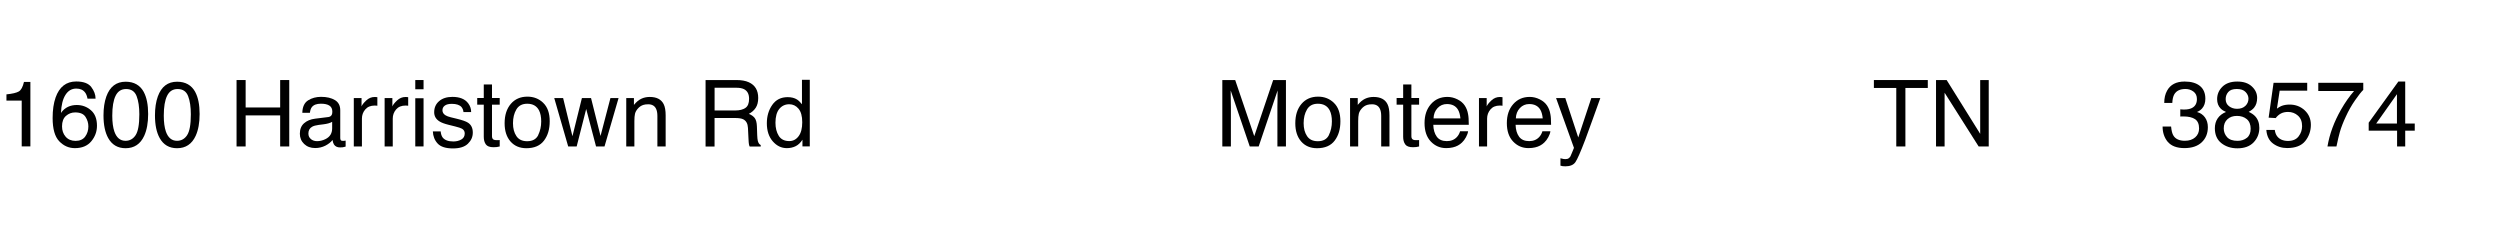 <svg xmlns="http://www.w3.org/2000/svg" id="Layer_1" viewBox="0 0 729.02 65.53"><g><path d="M1.88,29.34v-1.82c1.71-.17,2.91-.45,3.59-.84s1.18-1.32,1.52-2.78h1.87v18.8h-2.53v-13.37H1.88Z"></path><path d="M26.62,25.39c.83,1.09,1.25,2.22,1.25,3.38h-2.35c-.14-.75-.36-1.33-.67-1.75-.57-.79-1.44-1.19-2.6-1.19-1.33,0-2.38.61-3.16,1.84-.78,1.23-1.22,2.98-1.31,5.27.54-.8,1.23-1.4,2.06-1.79.76-.35,1.6-.53,2.53-.53,1.58,0,2.96.5,4.14,1.52s1.77,2.52,1.77,4.52c0,1.71-.56,3.23-1.67,4.56s-2.71,1.98-4.77,1.98c-1.77,0-3.29-.67-4.57-2.01s-1.92-3.6-1.92-6.77c0-2.35.29-4.34.86-5.97,1.1-3.13,3.11-4.69,6.02-4.69,2.11,0,3.58.55,4.41,1.64ZM24.84,39.82c.62-.84.93-1.83.93-2.97,0-.97-.28-1.89-.83-2.76s-1.56-1.31-3.02-1.31c-1.02,0-1.91.34-2.68,1.01s-1.15,1.7-1.15,3.06c0,1.2.35,2.2,1.05,3.01.7.81,1.67,1.22,2.91,1.22s2.18-.42,2.8-1.26Z"></path><path d="M41.93,26.85c.84,1.56,1.27,3.69,1.27,6.39,0,2.57-.38,4.69-1.15,6.37-1.11,2.41-2.92,3.61-5.43,3.61-2.27,0-3.96-.98-5.06-2.95-.92-1.64-1.38-3.85-1.38-6.62,0-2.14.28-3.99.83-5.52,1.04-2.87,2.91-4.3,5.63-4.3,2.44,0,4.21,1.01,5.3,3.02ZM39.54,39.42c.73-1.09,1.09-3.12,1.09-6.09,0-2.14-.26-3.91-.79-5.29-.53-1.38-1.55-2.08-3.07-2.08-1.4,0-2.42.66-3.06,1.97-.65,1.31-.97,3.25-.97,5.81,0,1.92.21,3.47.62,4.64.63,1.78,1.71,2.68,3.24,2.68,1.23,0,2.21-.54,2.94-1.63Z"></path><path d="M56.94,26.85c.84,1.56,1.27,3.69,1.27,6.39,0,2.57-.38,4.69-1.15,6.37-1.11,2.41-2.92,3.61-5.43,3.61-2.27,0-3.96-.98-5.06-2.95-.92-1.64-1.38-3.85-1.38-6.62,0-2.14.28-3.99.83-5.52,1.04-2.87,2.91-4.3,5.63-4.3,2.44,0,4.21,1.01,5.3,3.02ZM54.56,39.42c.73-1.09,1.09-3.12,1.09-6.09,0-2.14-.26-3.91-.79-5.29-.53-1.38-1.55-2.08-3.07-2.08-1.4,0-2.42.66-3.06,1.97-.65,1.31-.97,3.25-.97,5.81,0,1.92.21,3.47.62,4.64.63,1.78,1.71,2.68,3.24,2.68,1.23,0,2.21-.54,2.94-1.63Z"></path><path d="M68.98,23.34h2.65v8h10.07v-8h2.65v19.37h-2.65v-9.06h-10.07v9.06h-2.65v-19.37Z"></path><path d="M95.66,34.15c.54-.07.91-.3,1.09-.69.11-.21.16-.51.16-.91,0-.81-.29-1.39-.86-1.76s-1.4-.55-2.47-.55c-1.24,0-2.12.33-2.64,1-.29.37-.48.92-.57,1.65h-2.21c.04-1.74.61-2.95,1.69-3.63s2.34-1.02,3.78-1.02c1.66,0,3.01.32,4.05.95,1.03.63,1.54,1.62,1.54,2.95v8.13c0,.25.05.44.15.59.1.15.31.22.64.22.11,0,.22,0,.36-.02.13-.01.27-.03.42-.06v1.75c-.37.11-.65.17-.84.2s-.46.04-.79.04c-.82,0-1.41-.29-1.78-.87-.19-.31-.33-.74-.41-1.3-.48.63-1.18,1.18-2.08,1.65-.91.46-1.9.7-2.99.7-1.31,0-2.38-.4-3.21-1.19-.83-.79-1.25-1.79-1.25-2.99,0-1.31.41-2.33,1.23-3.05s1.89-1.17,3.22-1.33l3.78-.47ZM90.67,40.57c.5.4,1.09.59,1.78.59.83,0,1.64-.19,2.43-.58,1.32-.64,1.98-1.69,1.98-3.15v-1.91c-.29.18-.66.34-1.12.46s-.91.21-1.34.26l-1.44.18c-.86.11-1.51.29-1.94.54-.73.41-1.09,1.07-1.09,1.98,0,.69.25,1.23.75,1.62Z"></path><path d="M103.18,28.59h2.25v2.44c.18-.47.64-1.05,1.36-1.73s1.55-1.02,2.49-1.02c.04,0,.12,0,.22.01s.29.03.54.05v2.5c-.14-.03-.27-.04-.39-.05-.12,0-.25-.01-.39-.01-1.2,0-2.11.38-2.76,1.15s-.96,1.65-.96,2.66v8.12h-2.37v-14.12Z"></path><path d="M112.17,28.59h2.25v2.44c.18-.47.64-1.05,1.36-1.73s1.55-1.02,2.49-1.02c.04,0,.12,0,.22.01s.29.03.54.05v2.5c-.14-.03-.27-.04-.39-.05-.12,0-.25-.01-.39-.01-1.2,0-2.11.38-2.76,1.15s-.96,1.65-.96,2.66v8.12h-2.37v-14.12Z"></path><path d="M121.1,23.34h2.41v2.69h-2.41v-2.69ZM121.1,28.65h2.41v14.05h-2.41v-14.05Z"></path><path d="M128.5,38.28c.07.79.27,1.4.59,1.82.6.76,1.63,1.15,3.11,1.15.88,0,1.65-.19,2.32-.57.67-.38,1-.97,1-1.77,0-.61-.27-1.07-.8-1.38-.34-.19-1.02-.42-2.03-.67l-1.89-.47c-1.2-.3-2.09-.63-2.66-1-1.02-.64-1.53-1.53-1.53-2.66,0-1.34.48-2.42,1.44-3.24.96-.83,2.26-1.24,3.88-1.24,2.13,0,3.66.62,4.6,1.87.59.79.87,1.64.86,2.56h-2.24c-.04-.54-.23-1.02-.57-1.46-.54-.62-1.49-.94-2.83-.94-.9,0-1.58.17-2.04.51-.46.34-.69.79-.69,1.36,0,.62.3,1.11.91,1.48.35.22.87.41,1.56.58l1.57.38c1.71.41,2.85.81,3.43,1.2.92.61,1.38,1.56,1.38,2.86s-.48,2.34-1.43,3.26-2.41,1.37-4.36,1.37c-2.1,0-3.59-.48-4.46-1.43-.88-.95-1.34-2.13-1.4-3.54h2.28Z"></path><path d="M141.07,24.64h2.4v3.94h2.25v1.94h-2.25v9.22c0,.49.17.82.5.99.18.1.49.14.92.14.11,0,.24,0,.37,0s.29-.02.46-.03v1.87c-.27.08-.56.14-.85.17-.29.04-.61.05-.96.05-1.11,0-1.86-.28-2.25-.85-.4-.57-.59-1.3-.59-2.21v-9.35h-1.91v-1.94h1.91v-3.94Z"></path><path d="M158.41,30c1.26,1.21,1.89,3,1.89,5.35s-.55,4.16-1.66,5.64-2.83,2.23-5.15,2.23c-1.94,0-3.48-.66-4.63-1.97-1.14-1.31-1.71-3.08-1.71-5.29,0-2.37.6-4.26,1.81-5.67s2.82-2.11,4.85-2.11c1.82,0,3.36.61,4.61,1.82ZM156.94,39.39c.58-1.19.88-2.52.88-3.97,0-1.32-.21-2.39-.63-3.22-.67-1.3-1.82-1.95-3.45-1.95-1.45,0-2.5.55-3.16,1.66s-.99,2.44-.99,4.01.33,2.76.99,3.76,1.71,1.5,3.14,1.5c1.57,0,2.65-.59,3.24-1.79Z"></path><path d="M164.21,28.59l2.72,11.13,2.76-11.13h2.66l2.77,11.06,2.89-11.06h2.37l-4.1,14.12h-2.47l-2.87-10.93-2.78,10.93h-2.47l-4.07-14.12h2.6Z"></path><path d="M182.61,28.59h2.25v2c.67-.83,1.38-1.42,2.12-1.78s1.58-.54,2.49-.54c2,0,3.36.7,4.06,2.1.39.76.58,1.86.58,3.28v9.06h-2.41v-8.9c0-.86-.13-1.55-.38-2.08-.42-.88-1.19-1.32-2.29-1.32-.56,0-1.02.06-1.38.17-.65.19-1.22.58-1.71,1.16-.4.47-.65.95-.77,1.44-.12.5-.18,1.21-.18,2.13v7.4h-2.37v-14.12Z"></path><path d="M205.76,23.34h8.96c1.48,0,2.69.21,3.65.65,1.82.83,2.73,2.35,2.73,4.58,0,1.16-.24,2.11-.72,2.85s-1.15,1.33-2.01,1.78c.76.31,1.32.71,1.71,1.21.38.5.6,1.31.64,2.44l.09,2.6c.03.74.09,1.29.18,1.65.16.62.44,1.01.84,1.19v.43h-3.22c-.09-.17-.16-.38-.21-.65s-.1-.77-.13-1.53l-.16-3.23c-.06-1.27-.53-2.11-1.41-2.54-.5-.24-1.29-.36-2.36-.36h-5.97v8.31h-2.62v-19.37ZM214.45,32.21c1.23,0,2.2-.25,2.92-.74.72-.49,1.07-1.38,1.07-2.66,0-1.38-.5-2.32-1.5-2.82-.54-.26-1.25-.4-2.15-.4h-6.41v6.62h6.06Z"></path><path d="M232.42,29.02c.42.26.9.72,1.44,1.38v-7.13h2.28v19.43h-2.14v-1.96c-.55.87-1.21,1.5-1.96,1.88s-1.62.58-2.6.58c-1.57,0-2.94-.66-4.09-1.98-1.15-1.32-1.73-3.08-1.73-5.28,0-2.06.52-3.84,1.58-5.35,1.05-1.51,2.55-2.26,4.5-2.26,1.08,0,1.99.23,2.72.69ZM227.09,39.61c.64,1.02,1.67,1.53,3.08,1.53,1.1,0,2-.47,2.71-1.42.71-.94,1.06-2.3,1.06-4.07s-.36-3.1-1.09-3.96c-.73-.86-1.63-1.29-2.7-1.29-1.2,0-2.16.46-2.91,1.37-.74.91-1.11,2.26-1.11,4.03,0,1.51.32,2.78.96,3.8Z"></path></g><g><path d="M356.43,23.34h3.76l5.56,16.37,5.52-16.37h3.72v19.37h-2.49v-11.43c0-.39,0-1.05.03-1.96s.03-1.89.03-2.94l-5.52,16.33h-2.6l-5.56-16.33v.59c0,.47.01,1.2.03,2.17.02.97.03,1.68.03,2.14v11.43h-2.5v-19.37Z"></path><path d="M388.98,30c1.26,1.21,1.89,3,1.89,5.35s-.55,4.16-1.66,5.64-2.83,2.23-5.15,2.23c-1.94,0-3.49-.66-4.63-1.97-1.14-1.31-1.71-3.08-1.71-5.29,0-2.37.6-4.26,1.81-5.67s2.82-2.11,4.85-2.11c1.82,0,3.36.61,4.61,1.82ZM387.51,39.39c.58-1.19.88-2.52.88-3.97,0-1.32-.21-2.39-.63-3.22-.67-1.3-1.82-1.95-3.46-1.95-1.45,0-2.5.55-3.16,1.66-.66,1.11-.99,2.44-.99,4.01s.33,2.76.99,3.76c.66,1,1.71,1.5,3.14,1.5,1.57,0,2.65-.59,3.24-1.79Z"></path><path d="M393.68,28.59h2.25v2c.67-.83,1.38-1.42,2.12-1.78s1.58-.54,2.49-.54c2,0,3.36.7,4.06,2.1.39.76.58,1.86.58,3.28v9.06h-2.41v-8.9c0-.86-.13-1.55-.38-2.08-.42-.88-1.19-1.32-2.29-1.32-.56,0-1.02.06-1.38.17-.65.19-1.22.58-1.71,1.16-.4.47-.65.95-.77,1.44-.12.5-.18,1.21-.18,2.13v7.4h-2.37v-14.12Z"></path><path d="M409.17,24.64h2.4v3.94h2.25v1.94h-2.25v9.22c0,.49.17.82.5.99.18.1.49.14.92.14.11,0,.24,0,.37,0s.29-.02.46-.03v1.87c-.27.08-.56.14-.85.17-.29.04-.61.05-.96.05-1.11,0-1.86-.28-2.25-.85-.4-.57-.59-1.3-.59-2.21v-9.35h-1.91v-1.94h1.91v-3.94Z"></path><path d="M425,28.97c.94.47,1.66,1.08,2.15,1.83.47.71.79,1.54.95,2.49.14.65.21,1.69.21,3.11h-10.35c.04,1.43.38,2.58,1.01,3.45.63.87,1.61,1.3,2.94,1.3,1.24,0,2.23-.41,2.97-1.23.42-.47.72-1.02.9-1.65h2.33c-.06.52-.27,1.1-.61,1.73-.35.64-.74,1.16-1.17,1.56-.72.7-1.61,1.18-2.68,1.42-.57.14-1.22.21-1.94.21-1.76,0-3.25-.64-4.47-1.92-1.22-1.28-1.83-3.07-1.83-5.37s.62-4.11,1.85-5.52,2.84-2.12,4.83-2.12c1,0,1.97.24,2.91.71ZM425.87,34.52c-.1-1.03-.32-1.85-.67-2.47-.65-1.14-1.74-1.71-3.26-1.71-1.09,0-2,.39-2.74,1.18-.74.79-1.13,1.79-1.17,3h7.84Z"></path><path d="M431.28,28.59h2.25v2.44c.18-.47.64-1.05,1.36-1.73s1.55-1.02,2.49-1.02c.04,0,.12,0,.22.01s.29.03.54.05v2.5c-.14-.03-.27-.04-.39-.05-.12,0-.25-.01-.39-.01-1.2,0-2.11.38-2.75,1.15s-.96,1.65-.96,2.66v8.12h-2.37v-14.12Z"></path><path d="M449,28.97c.94.47,1.66,1.08,2.15,1.83.47.71.79,1.54.95,2.49.14.65.21,1.69.21,3.11h-10.35c.04,1.43.38,2.58,1.01,3.45.63.87,1.61,1.3,2.94,1.3,1.24,0,2.23-.41,2.97-1.23.42-.47.72-1.02.9-1.65h2.33c-.06.52-.27,1.1-.61,1.73-.35.64-.74,1.16-1.17,1.56-.72.7-1.61,1.18-2.68,1.42-.57.14-1.22.21-1.94.21-1.76,0-3.25-.64-4.47-1.92-1.22-1.28-1.83-3.07-1.83-5.37s.62-4.11,1.85-5.52,2.84-2.12,4.83-2.12c1,0,1.97.24,2.91.71ZM449.87,34.52c-.1-1.03-.32-1.85-.67-2.47-.65-1.14-1.74-1.71-3.26-1.71-1.09,0-2,.39-2.74,1.18-.74.79-1.13,1.79-1.17,3h7.84Z"></path><path d="M464.05,28.59h2.62c-.33.91-1.08,2.97-2.23,6.2-.86,2.43-1.58,4.4-2.16,5.93-1.37,3.6-2.34,5.8-2.9,6.59s-1.53,1.19-2.9,1.19c-.33,0-.59-.01-.77-.04-.18-.03-.4-.08-.67-.15v-2.16c.41.12.71.19.9.21.18.03.35.04.49.04.44,0,.76-.07.97-.22.21-.14.38-.32.52-.53.04-.07.2-.43.47-1.08s.47-1.13.59-1.45l-5.22-14.53h2.69l3.78,11.5,3.81-11.5Z"></path></g><g><path d="M562.16,23.34v2.31h-6.53v17.06h-2.66v-17.06h-6.53v-2.31h15.71Z"></path><path d="M564.56,23.34h3.1l9.78,15.69v-15.69h2.49v19.37h-2.94l-9.93-15.67v15.67h-2.5v-19.37Z"></path></g><g><path d="M632.14,41.38c-1.01-1.23-1.51-2.72-1.51-4.48h2.48c.11,1.22.33,2.11.69,2.66.61.99,1.73,1.49,3.33,1.49,1.25,0,2.25-.33,3.01-1s1.13-1.53,1.13-2.58c0-1.3-.4-2.21-1.19-2.73-.79-.52-1.9-.78-3.32-.78-.16,0-.32,0-.48,0-.16,0-.33.01-.49.02v-2.1c.25.03.45.04.62.05s.35.01.54.01c.89,0,1.62-.14,2.19-.42,1-.49,1.5-1.37,1.5-2.64,0-.94-.33-1.67-1-2.17s-1.45-.76-2.33-.76c-1.58,0-2.68.53-3.28,1.58-.33.58-.52,1.41-.57,2.48h-2.35c0-1.41.28-2.6.84-3.59.97-1.76,2.67-2.64,5.1-2.64,1.92,0,3.41.43,4.47,1.29,1.05.86,1.58,2.1,1.58,3.72,0,1.16-.31,2.1-.94,2.82-.39.45-.89.8-1.5,1.05.99.27,1.77.8,2.33,1.58.56.78.84,1.73.84,2.85,0,1.8-.59,3.27-1.78,4.4-1.19,1.13-2.87,1.7-5.05,1.7s-3.85-.61-4.86-1.84Z"></path><path d="M647.57,31.66c-.69-.7-1.04-1.62-1.04-2.74,0-1.41.51-2.62,1.53-3.62,1.02-1.01,2.46-1.52,4.34-1.52s3.23.48,4.26,1.43,1.54,2.07,1.54,3.34c0,1.18-.3,2.13-.9,2.86-.33.41-.85.82-1.56,1.21.78.36,1.4.77,1.85,1.24.83.88,1.25,2.02,1.25,3.43,0,1.66-.56,3.07-1.67,4.23-1.12,1.16-2.69,1.73-4.73,1.73-1.84,0-3.39-.5-4.66-1.5-1.27-1-1.91-2.45-1.91-4.34,0-1.12.27-2.08.82-2.89s1.35-1.43,2.43-1.87c-.66-.28-1.17-.61-1.54-.99ZM655.22,40.19c.73-.59,1.09-1.48,1.09-2.66s-.37-2.15-1.12-2.78c-.75-.63-1.71-.95-2.88-.95s-2.06.32-2.77.97c-.72.65-1.08,1.54-1.08,2.68,0,.98.33,1.83.98,2.55.66.72,1.67,1.07,3.04,1.07,1.1,0,2.01-.3,2.74-.89ZM654.79,30.86c.59-.58.88-1.28.88-2.09,0-.7-.28-1.35-.84-1.94s-1.42-.88-2.57-.88-1.97.29-2.48.88-.76,1.28-.76,2.07c0,.89.33,1.58.99,2.08.66.5,1.44.75,2.33.75,1.04,0,1.86-.29,2.45-.88Z"></path><path d="M663.35,37.89c.16,1.35.79,2.29,1.88,2.81.56.26,1.21.4,1.95.4,1.41,0,2.45-.45,3.12-1.34.68-.9,1.01-1.89,1.01-2.98,0-1.32-.4-2.34-1.21-3.06-.8-.72-1.77-1.08-2.89-1.08-.82,0-1.52.16-2.1.47-.58.32-1.08.76-1.5,1.32l-2.06-.12,1.44-10.17h9.81v2.29h-8.03l-.8,5.25c.44-.33.86-.58,1.25-.75.7-.29,1.52-.44,2.44-.44,1.73,0,3.2.56,4.4,1.67,1.2,1.12,1.81,2.53,1.81,4.25s-.55,3.36-1.65,4.72c-1.1,1.36-2.86,2.04-5.28,2.04-1.54,0-2.9-.43-4.08-1.3-1.18-.87-1.84-2.19-1.98-3.99h2.47Z"></path><path d="M689.15,24.14v2.07c-.61.59-1.41,1.61-2.42,3.07-1.01,1.46-1.9,3.03-2.67,4.72-.77,1.64-1.35,3.14-1.74,4.5-.26.87-.58,2.27-.99,4.21h-2.62c.6-3.6,1.92-7.19,3.96-10.76,1.2-2.09,2.47-3.9,3.8-5.42h-10.44v-2.39h13.13Z"></path><path d="M699.01,42.71v-4.61h-8.28v-2.32l8.65-12h2v12.25h2.78v2.07h-2.78v4.61h-2.37ZM698.97,36.02v-8.56l-6.05,8.56h6.05Z"></path></g></svg>